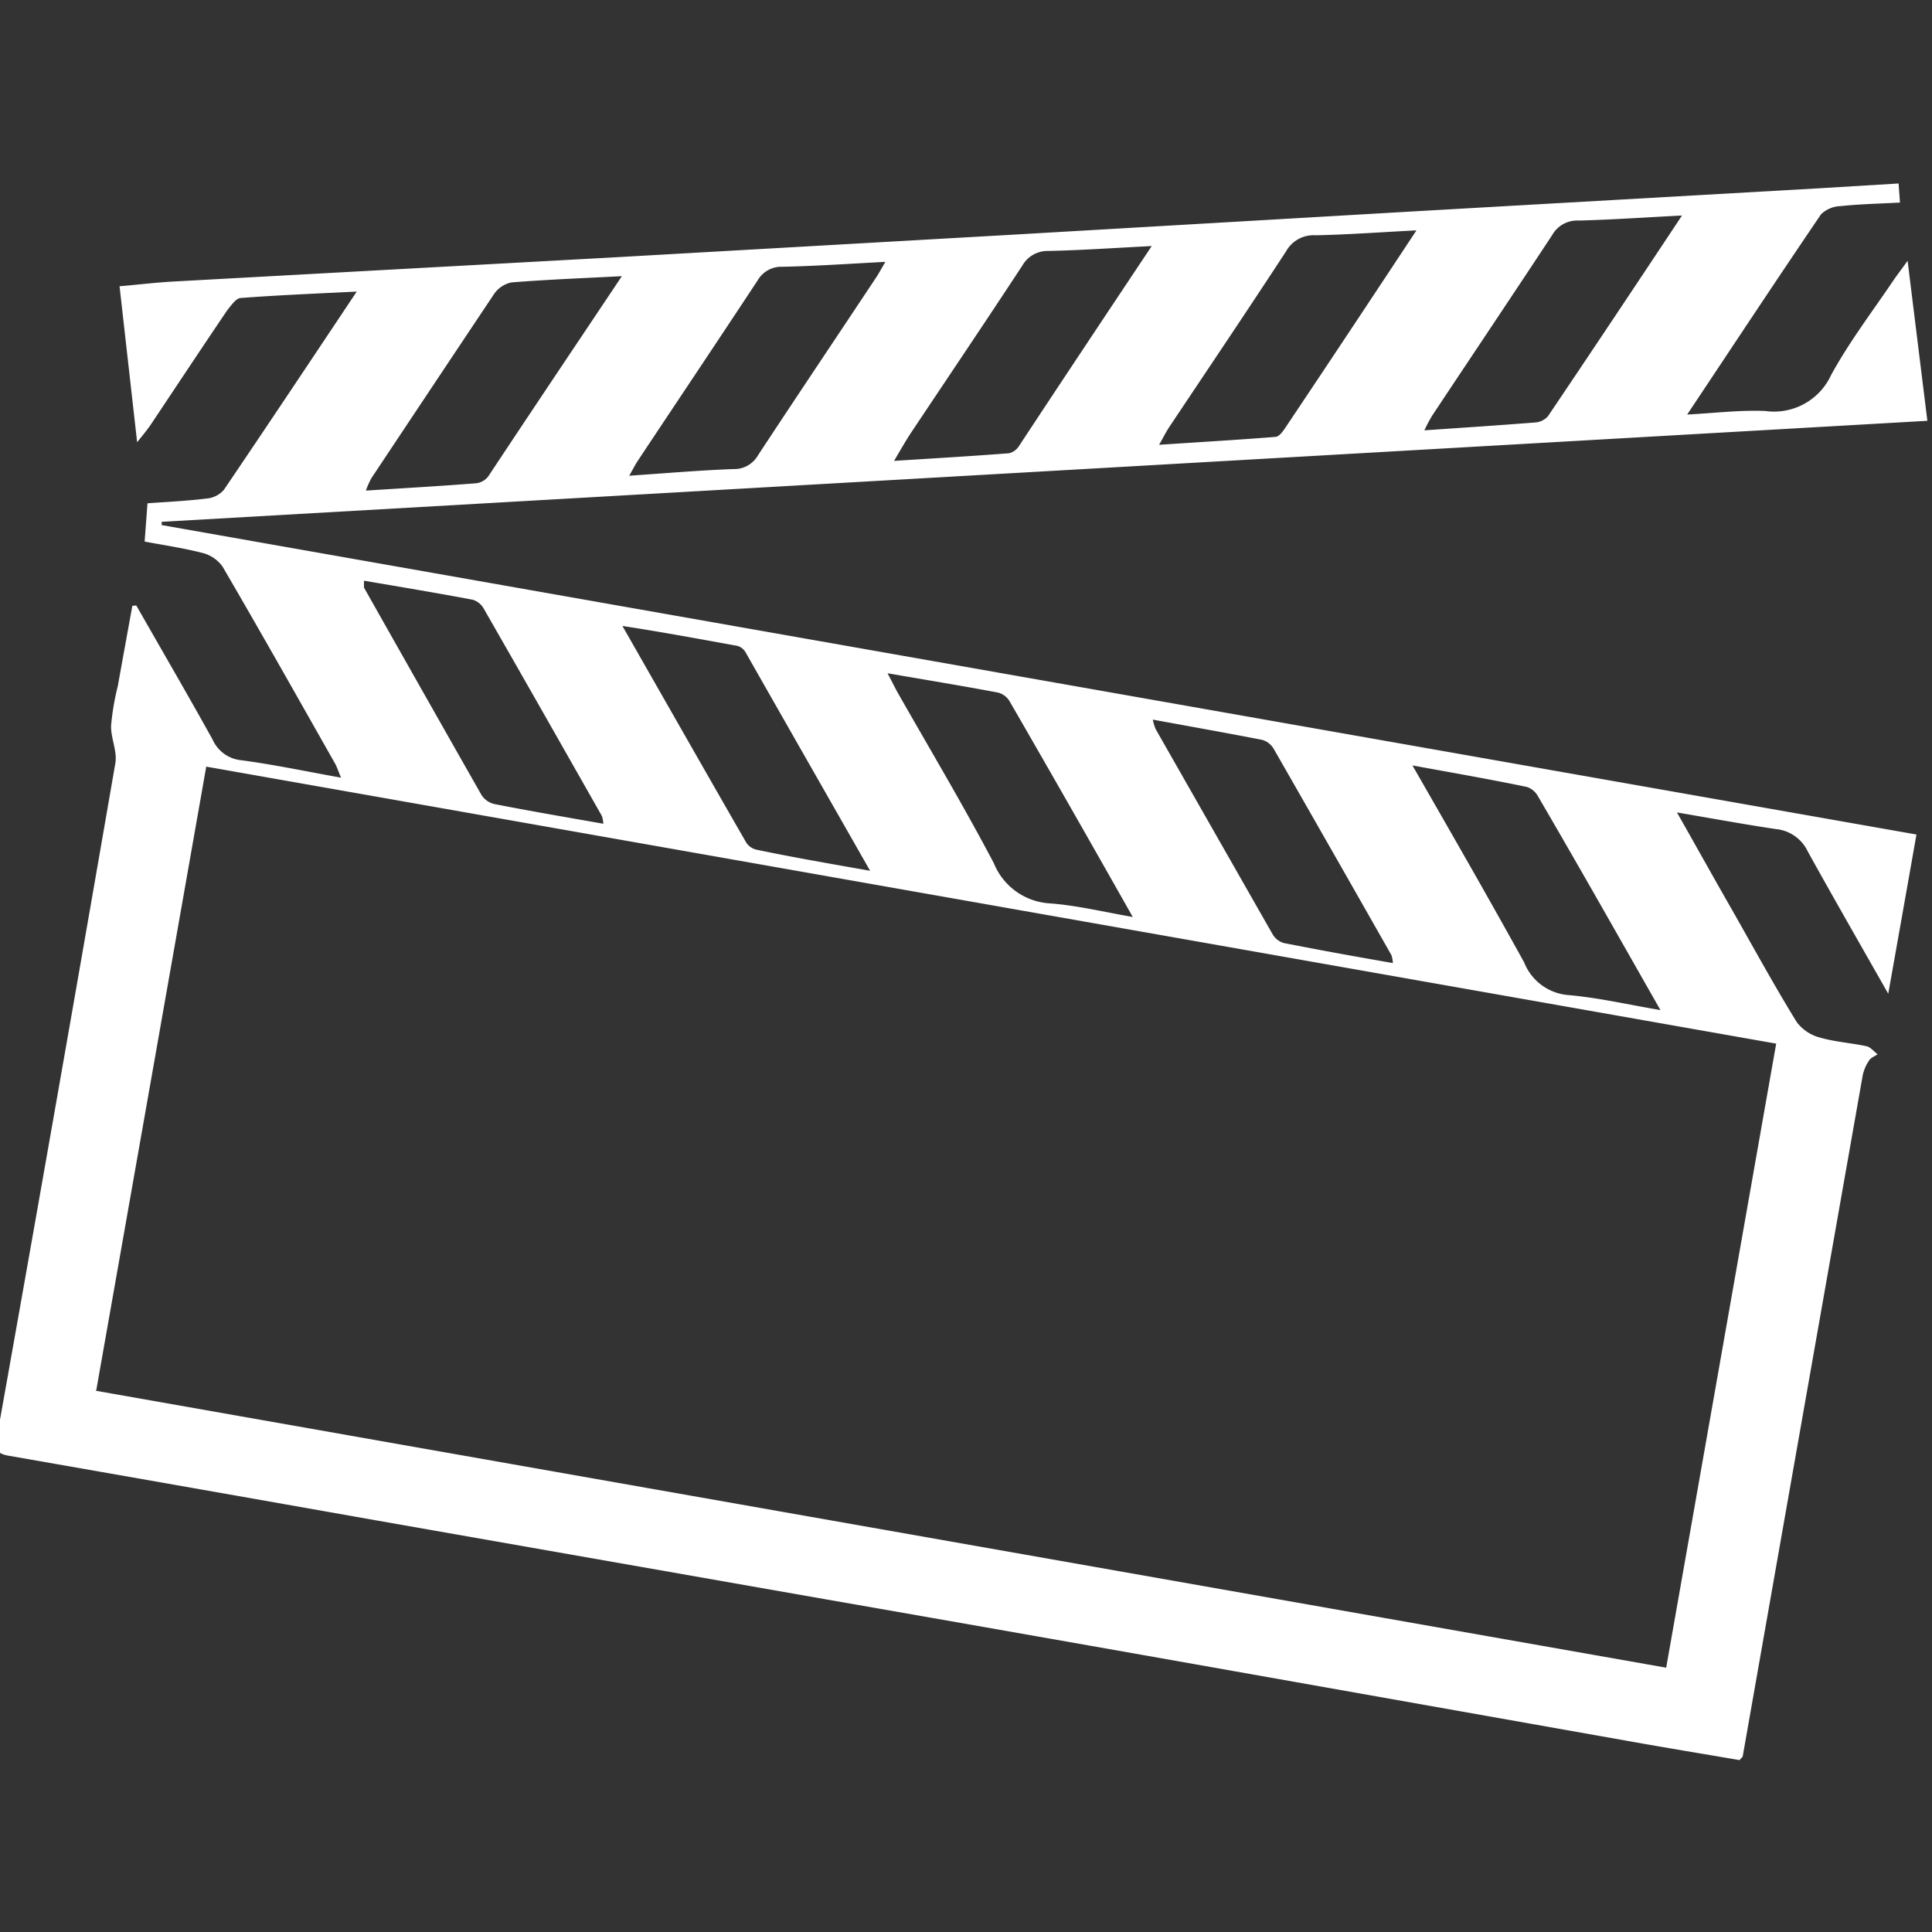 <svg xmlns:xlink="http://www.w3.org/1999/xlink" xmlns="http://www.w3.org/2000/svg" id="Layer_1" data-name="Layer 1" viewBox="0 0 141.73 141.73" width="141.73" height="141.73"><rect x="0" y="0" width="141.73" height="141.73" fill="#333333" stroke="none"/><defs><style>.cls-1{fill:#fff;}</style></defs><path class="cls-1" d="M10,44.42c1.87,3.28,3.77,6.54,5.6,9.84a2.56,2.56,0,0,0,2.1,1.51c2.4.32,4.76.82,7.32,1.28-.19-.44-.28-.73-.42-1-2.74-4.84-5.47-9.68-8.27-14.48a2.59,2.59,0,0,0-1.45-1c-1.39-.36-2.82-.57-4.27-.84l.21-2.81c1.41-.1,2.89-.17,4.36-.35a1.89,1.89,0,0,0,1.24-.63c3.22-4.75,6.4-9.53,9.75-14.55-3,.15-5.75.26-8.5.47-.34,0-.71.54-1,.9-1.89,2.79-3.74,5.59-5.61,8.39-.25.37-.53.71-1,1.29L8.77,21c1.4-.12,2.68-.28,4-.35l32.45-1.78,29.36-1.67L104,15.49q14.74-.84,29.5-1.68l5.78-.35.1,1.4c-1.5.08-2.93.11-4.36.26a2.16,2.16,0,0,0-1.43.6c-3.25,4.78-6.43,9.6-9.82,14.69,2.08-.11,3.91-.34,5.73-.26a4.61,4.61,0,0,0,4.83-2.64c1.34-2.45,3.06-4.7,4.61-7,.26-.38.54-.73,1-1.38l1.45,11.74L11.86,38.28v.24l128.73,22.7c-.68,3.86-1.34,7.58-2.07,11.68-2.1-3.7-4-7-5.9-10.43a2.89,2.89,0,0,0-2.34-1.65c-2.35-.35-4.68-.78-7.26-1.22,1.47,2.59,2.81,5,4.17,7.37,1.52,2.68,3,5.38,4.61,8a3.11,3.11,0,0,0,1.69,1.14c1.11.32,2.3.4,3.44.64.3.07.54.39.81.59-.21.15-.5.25-.62.45a3.06,3.06,0,0,0-.47,1.08q-4.41,25-8.81,50s-.07.07-.23.25c-2.63-.45-5.37-.9-8.11-1.39l-27.81-4.93q-15.57-2.76-31.14-5.48l-32.92-5.78q-13.5-2.39-27-4.75c-1-.17-1-.6-.84-1.46Q4.19,80.69,8.46,56c.16-.88-.34-1.85-.31-2.77a18.38,18.38,0,0,1,.49-2.89c.36-2,.71-3.93,1.07-5.9Zm-3,57.6,115.23,20.32c2.71-15.36,5.38-30.53,8.07-45.78L15.13,56.24C12.43,71.57,9.76,86.71,7.06,102ZM63.83,63.88c-3.15-5.53-6.13-10.74-9.12-16a1,1,0,0,0-.62-.5c-2.71-.49-5.43-1-8.43-1.46,3.14,5.5,6.11,10.72,9.1,15.92a1.24,1.24,0,0,0,.77.5C58.17,62.89,60.82,63.35,63.83,63.88Zm59.56-48.07c-2.75.14-5.17.31-7.58.37a2.1,2.1,0,0,0-1.94,1.06c-2.92,4.43-5.88,8.84-8.82,13.27a11.87,11.87,0,0,0-.56,1.06c2.87-.2,5.51-.37,8.16-.58a1.36,1.36,0,0,0,.91-.46C116.79,25.74,120,20.92,123.39,15.81ZM45.62,20.26c-2.9.15-5.51.25-8.11.46a2.05,2.05,0,0,0-1.26.84c-3,4.49-6,9-9,13.51a6.45,6.45,0,0,0-.41.92c2.82-.18,5.46-.33,8.11-.54a1.31,1.31,0,0,0,.88-.52C39,30.14,42.23,25.33,45.62,20.26Zm58,35.9c2.87,5,5.58,9.71,8.19,14.44A3.81,3.81,0,0,0,115.08,73c2.17.19,4.32.69,6.73,1.1-3.1-5.44-6-10.58-9-15.71a1.43,1.43,0,0,0-.8-.66C109.37,57.18,106.67,56.71,103.66,56.16ZM84.49,18.05c-2.77.14-5.18.31-7.59.36A2.13,2.13,0,0,0,75,19.48c-2.71,4.13-5.47,8.22-8.21,12.33-.37.57-.71,1.16-1.2,2,3-.19,5.72-.35,8.44-.56a1.21,1.21,0,0,0,.73-.54C77.92,27.91,81.09,23.15,84.49,18.05ZM46.16,34.9c2.74-.19,5.19-.4,7.65-.49a2,2,0,0,0,1.79-1c2.84-4.32,5.73-8.62,8.59-12.93.23-.33.42-.69.76-1.27-2.67.14-5.12.31-7.56.36a2,2,0,0,0-1.81,1C52.66,25,49.71,29.4,46.77,33.83,46.6,34.09,46.46,34.37,46.16,34.9Zm57.73-18c-2.67.14-5,.31-7.38.36a2.3,2.3,0,0,0-2.16,1.17c-2.83,4.33-5.72,8.62-8.59,12.92-.22.34-.4.7-.73,1.28,3-.2,5.77-.36,8.53-.58.25,0,.52-.36.69-.61C97.4,26.74,100.54,22,103.89,16.93ZM44.26,60.43a2.35,2.35,0,0,0-.1-.56c-2.88-5.07-5.75-10.13-8.65-15.18A1.42,1.42,0,0,0,34.7,44c-2.65-.5-5.3-.94-8-1.4,0,.24,0,.4,0,.5q4.29,7.6,8.61,15.2a1.54,1.54,0,0,0,.94.68C38.88,59.5,41.49,59.94,44.26,60.43Zm40.31-7.64a3.36,3.36,0,0,0,.21.7c2.85,5,5.7,10,8.58,15.05a1.4,1.4,0,0,0,.82.64c2.64.52,5.29,1,8,1.47a2.47,2.47,0,0,0-.1-.57q-4.31-7.59-8.65-15.16a1.45,1.45,0,0,0-.82-.64C90,53.77,87.34,53.3,84.57,52.79Zm-19.46-3.4c.37.7.57,1.12.8,1.52,2.35,4.13,4.79,8.22,7,12.42A4.73,4.73,0,0,0,77,66.27c2,.15,3.88.61,6.1,1C80,61.79,77.05,56.61,74.06,51.44a1.41,1.41,0,0,0-.83-.63C70.63,50.32,68,49.89,65.11,49.39Z"></path></svg>